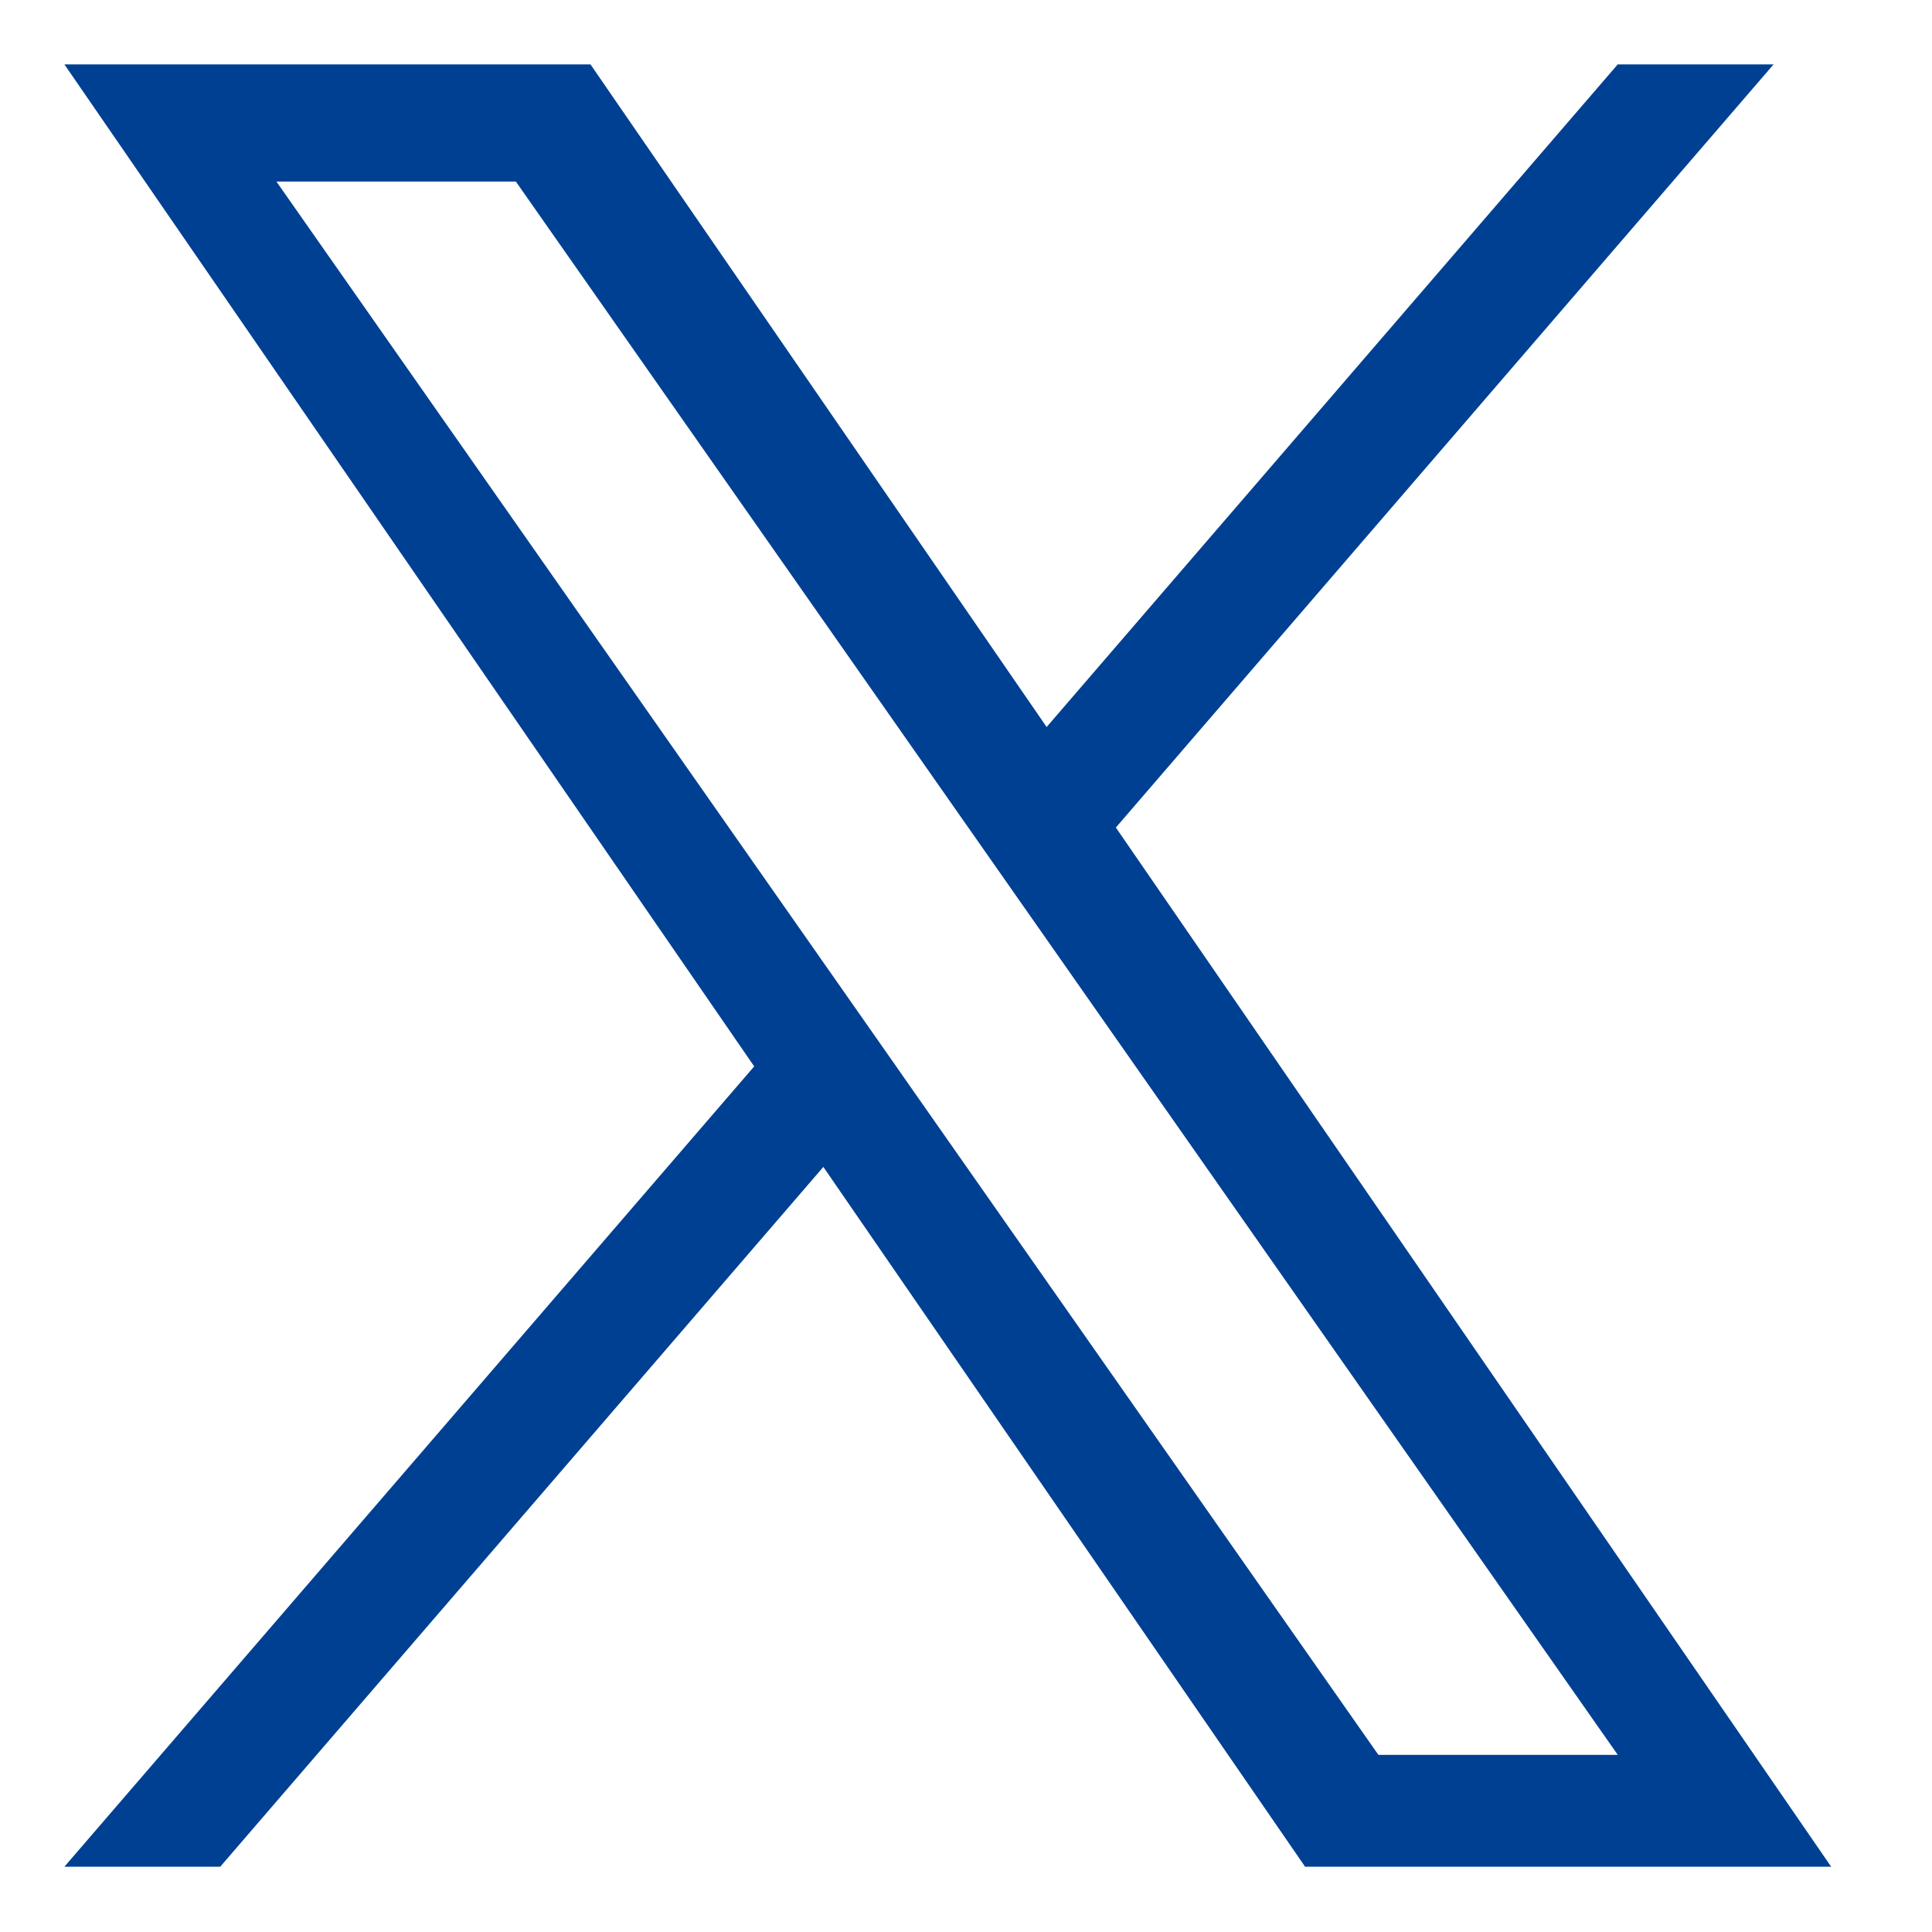 <svg width="30" height="30" viewBox="0 0 30 30" fill="none" xmlns="http://www.w3.org/2000/svg">
<g clip-path="url(#clip0_731_12923)">
<path d="M17.327 12.85L27.54 1H25.12L16.252 11.289L9.169 1H1L11.711 16.559L1 28.986H3.42L12.785 18.12L20.265 28.986H28.434L17.327 12.85H17.327ZM14.012 16.696L12.927 15.147L4.292 2.819H8.01L14.978 12.768L16.063 14.317L25.121 27.25H21.404L14.012 16.697V16.696Z" fill="#004092"/>
</g>
<defs>
<clipPath id="clip0_731_12923">
<rect width="27.434" height="28" fill="white" transform="translate(1 1)"/>
</clipPath>
</defs>
</svg>
